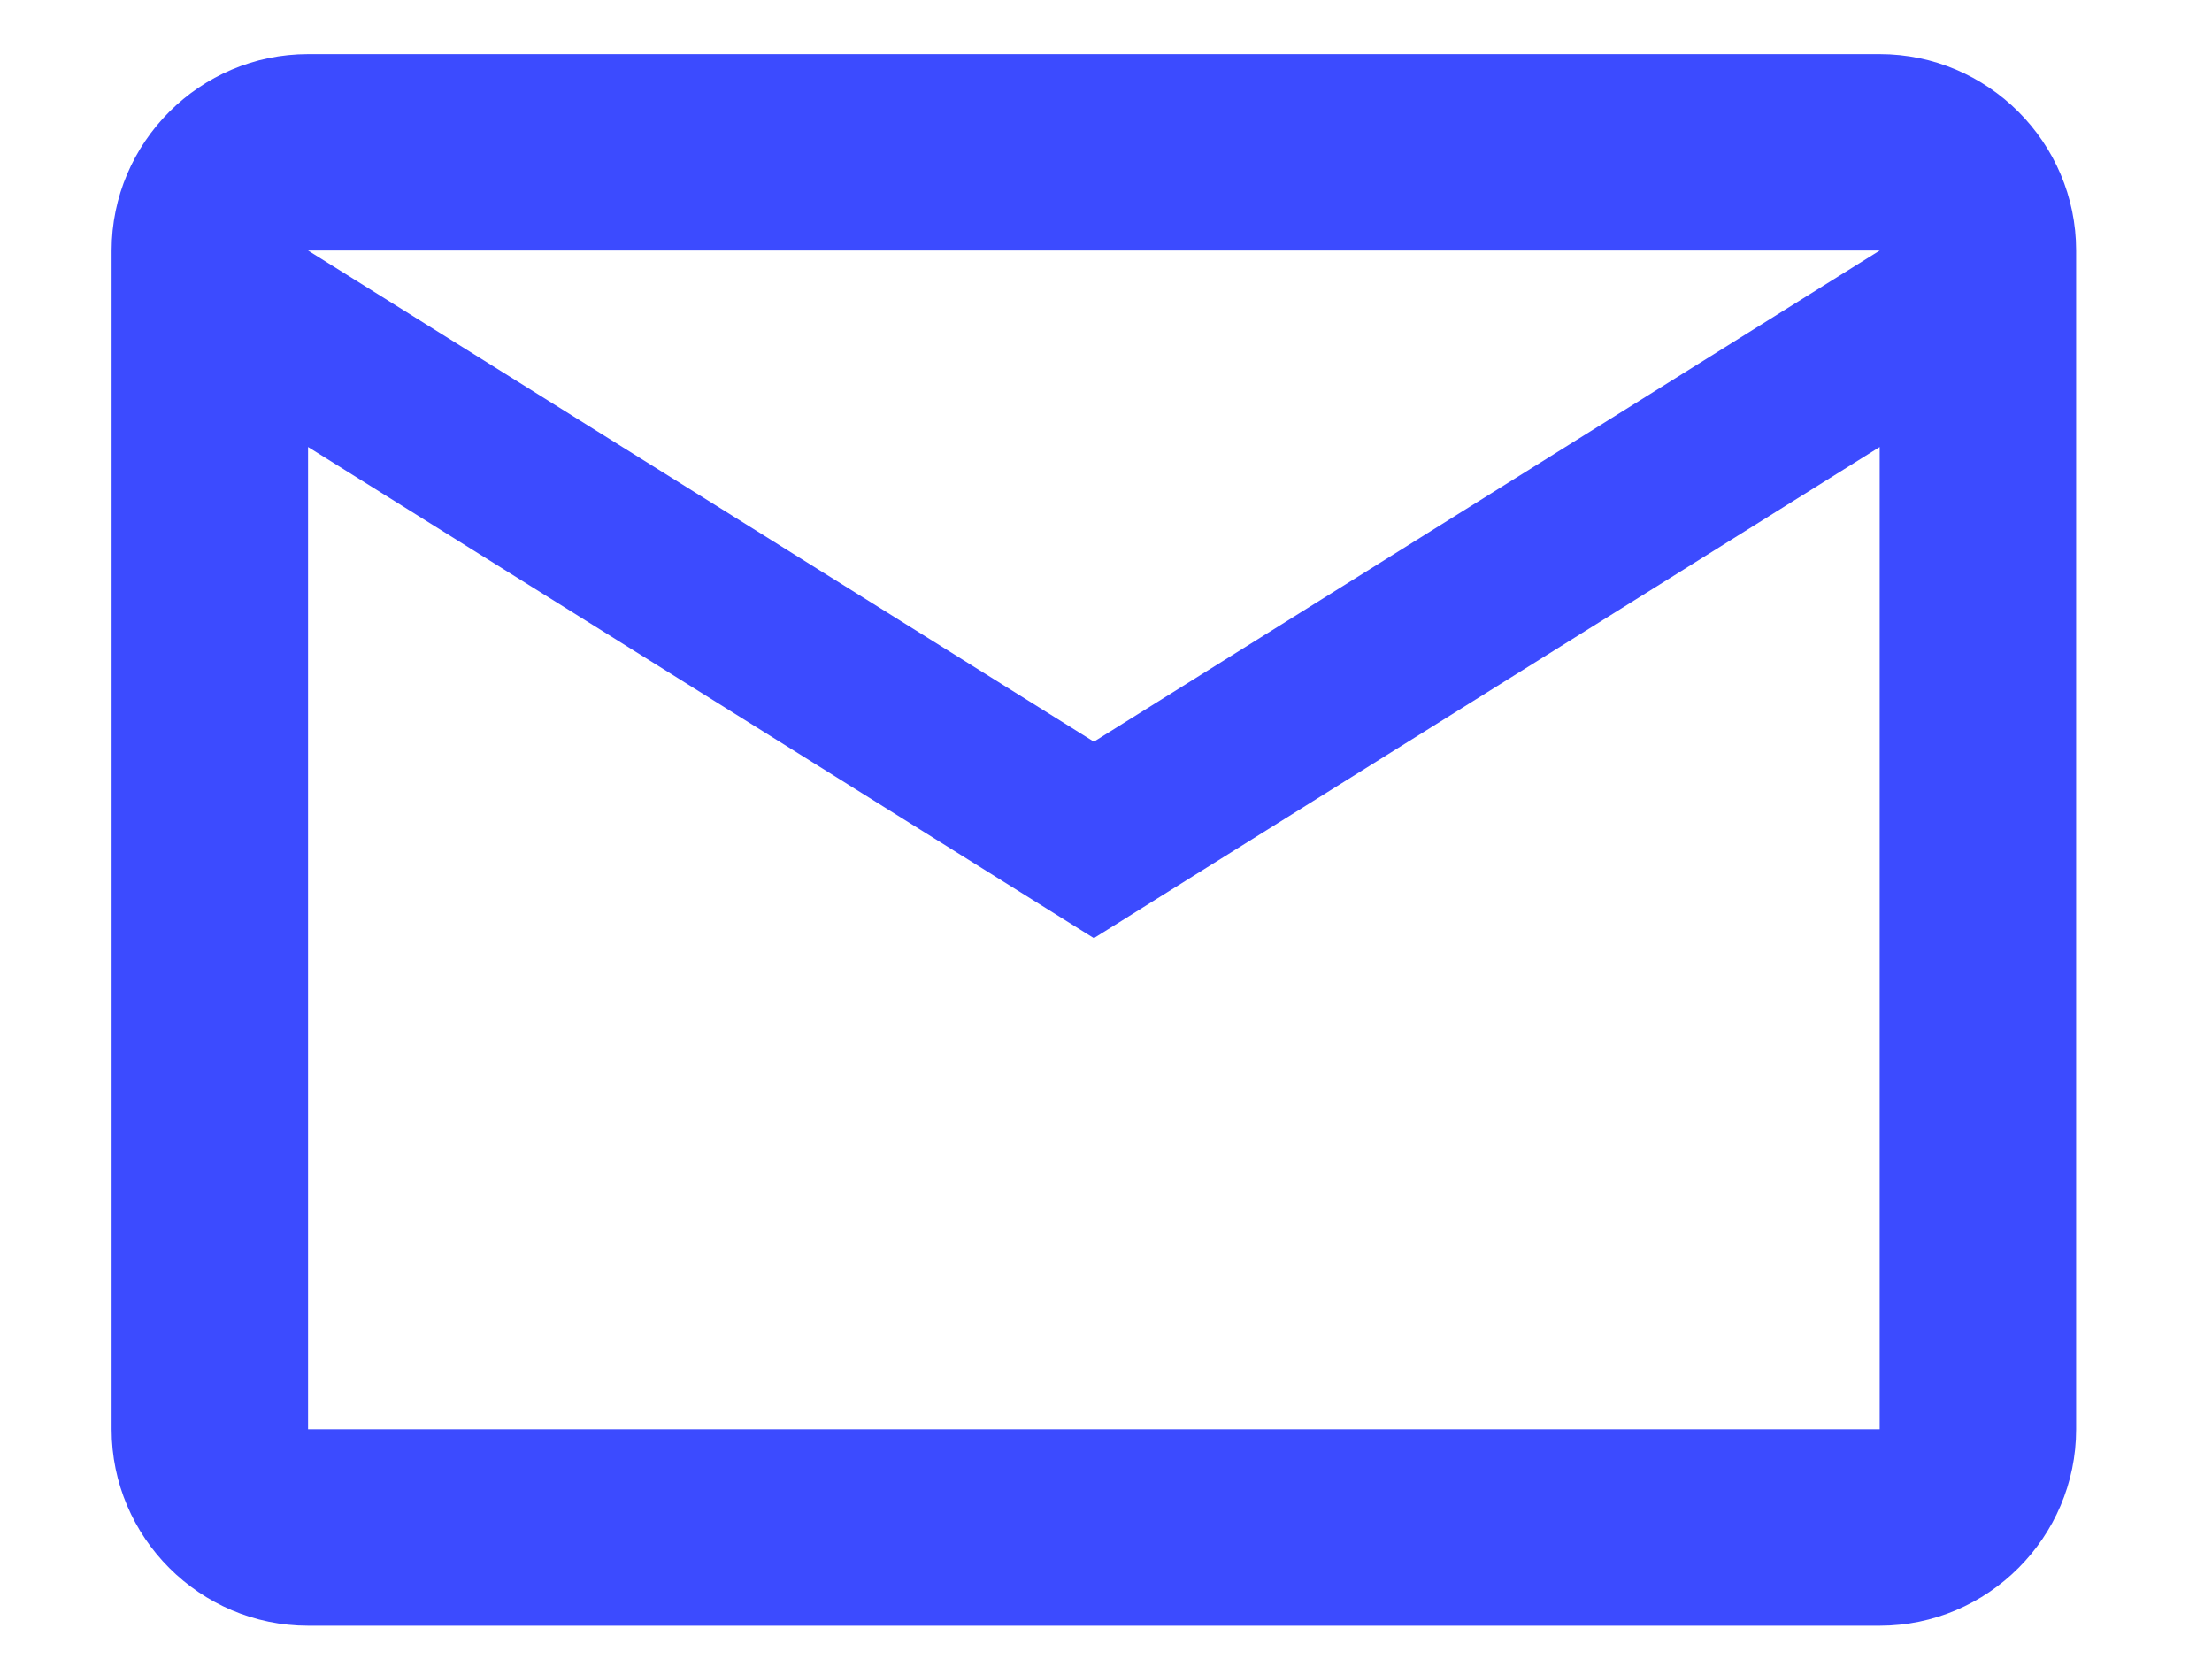 <?xml version="1.0" encoding="UTF-8" standalone="no" ?>
<!DOCTYPE svg PUBLIC "-//W3C//DTD SVG 1.1//EN" "http://www.w3.org/Graphics/SVG/1.1/DTD/svg11.dtd">
<svg xmlns="http://www.w3.org/2000/svg" xmlns:xlink="http://www.w3.org/1999/xlink" version="1.1" width="640" height="480" viewBox="0 0 640 480" xml:space="preserve">
<desc>Created with Fabric.js 3.6.6</desc>
<defs>
</defs>
<g transform="matrix(28.42 0 0 28.42 316.49 243.01)"  >
<path style="stroke: none; stroke-width: 1; stroke-dasharray: none; stroke-linecap: butt; stroke-dashoffset: 0; stroke-linejoin: miter; stroke-miterlimit: 4; fill: rgb(60,75,255); fill-rule: nonzero; opacity: 1;"  transform=" translate(-12, -12)" d="M 22 6 C 22 4.9 21.1 4 20 4 H 4 C 2.9 4 2 4.9 2 6 V 18 C 2 19.1 2.9 20 4 20 H 20 C 21.1 20 22 19.1 22 18 V 6 M 20 6 L 12 11 L 4 6 H 20 M 20 18 H 4 V 8 L 12 13 L 20 8 V 18 Z" stroke-linecap="round" />
</g>
</svg>